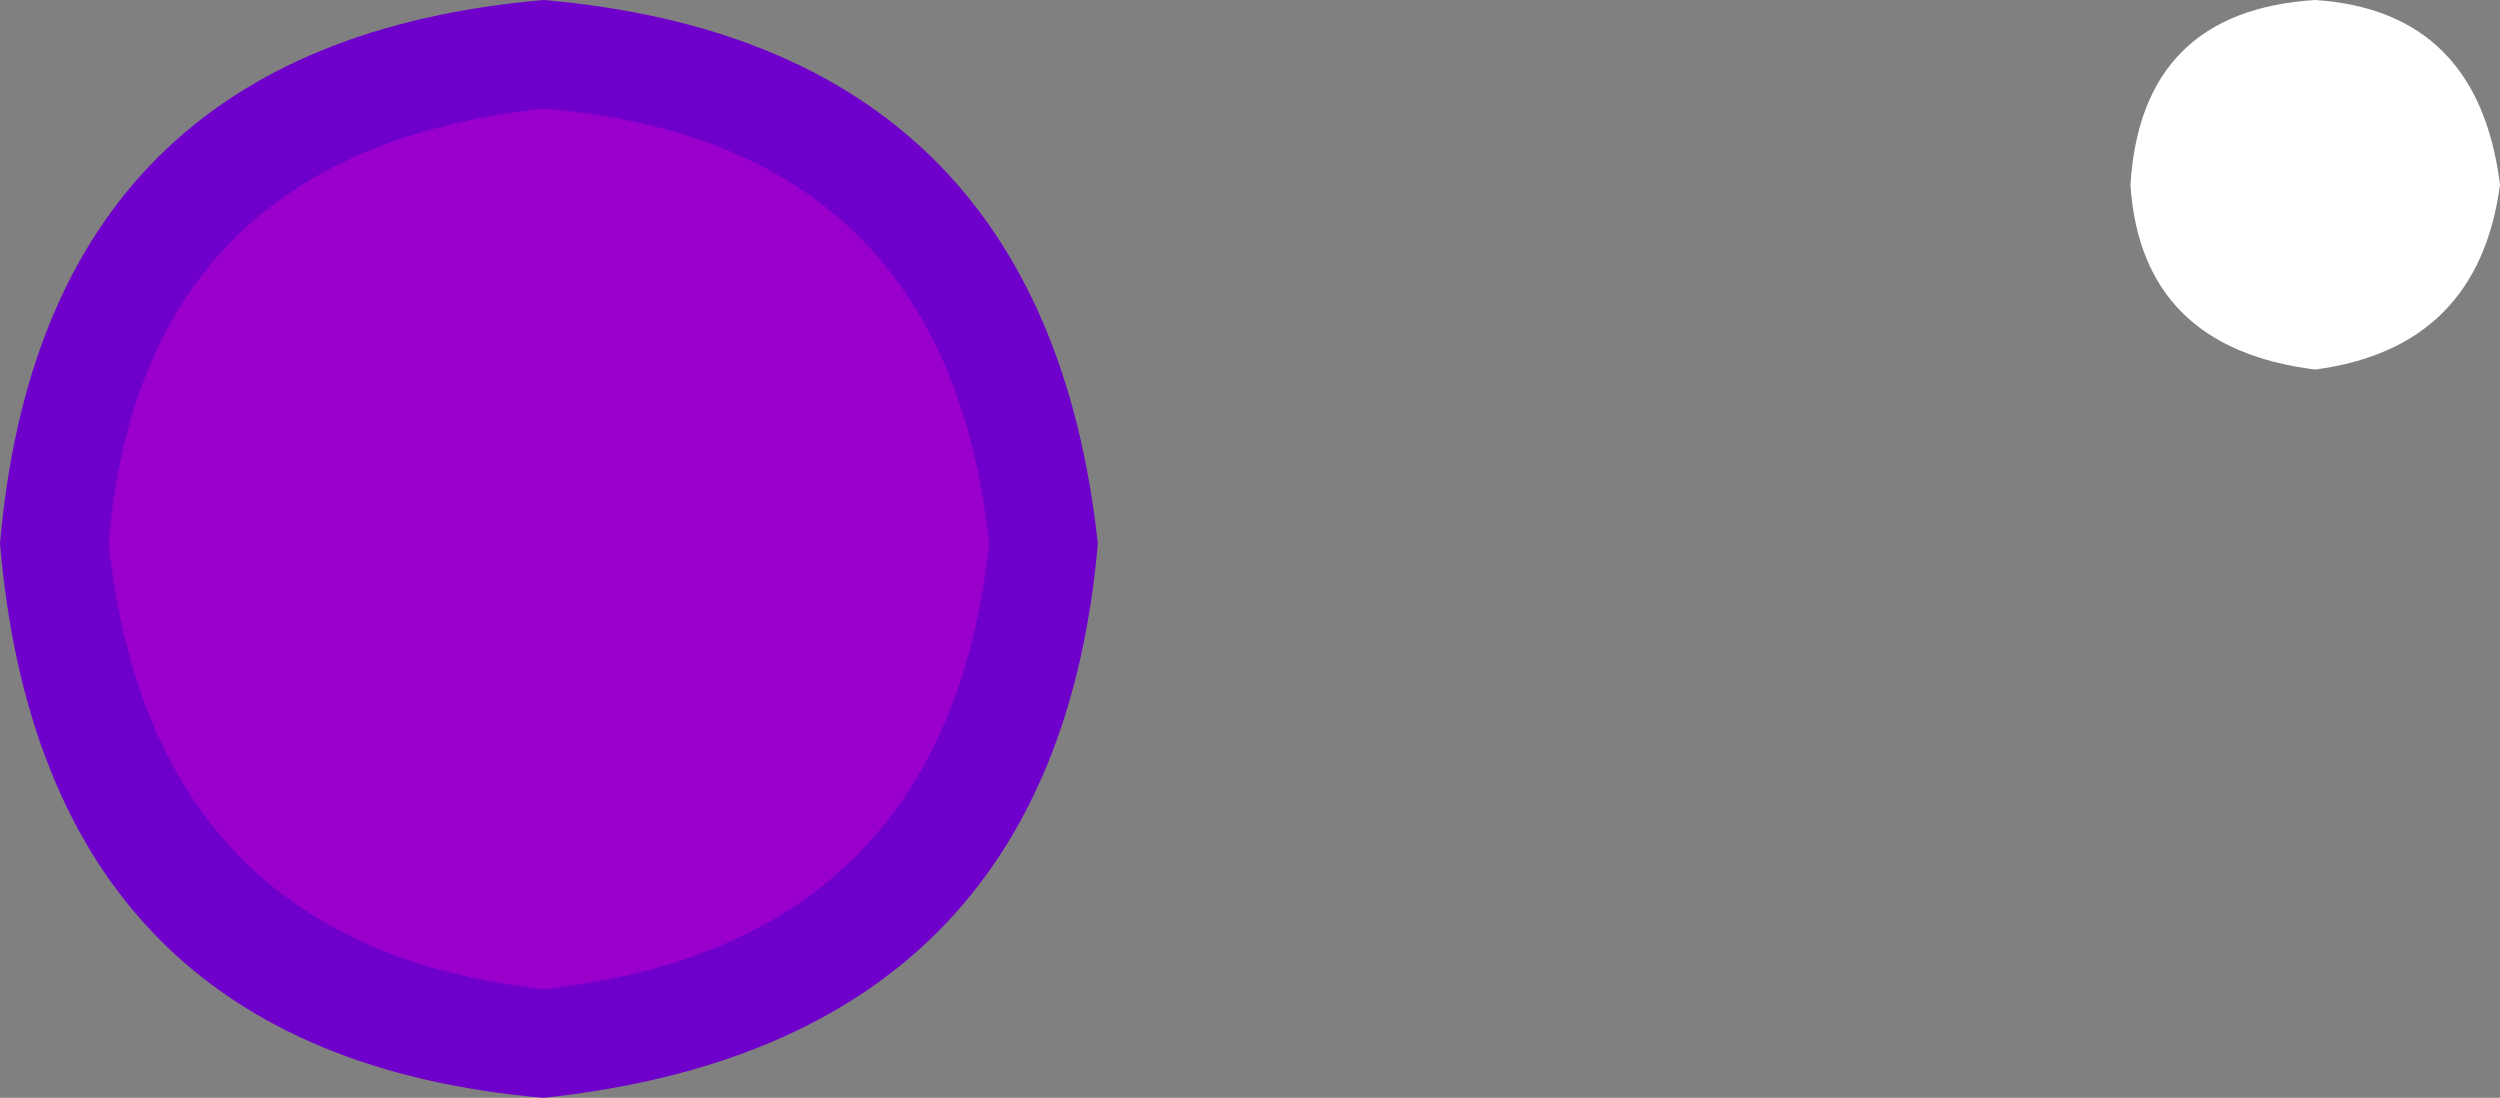 <?xml version="1.0" encoding="UTF-8" standalone="no"?>
<svg xmlns:xlink="http://www.w3.org/1999/xlink" height="5.05px" width="11.5px" xmlns="http://www.w3.org/2000/svg">
  <rect width="100%" height="100%" fill="#808080" stroke="none"/>
  <g transform="matrix(1.0, 0.0, 0.0, 1.0, 103.4, -49.65)">
    <path d="M-91.9 50.5 Q-92.0 51.25 -92.75 51.35 -93.55 51.25 -93.6 50.5 -93.55 49.7 -92.75 49.65 -92.0 49.7 -91.9 50.5" fill="#ffffff" fill-rule="evenodd" stroke="none"/>
    <path d="M-98.6 52.15 Q-98.8 54.25 -100.9 54.45 -102.95 54.25 -103.15 52.15 -102.95 50.1 -100.9 49.9 -98.8 50.1 -98.6 52.15" fill="#9900cc" fill-rule="evenodd" stroke="none"/>
    <path d="M-98.35 52.15 Q-98.55 54.45 -100.9 54.7 -103.2 54.5 -103.4 52.15 -103.2 49.85 -100.9 49.65 -98.6 49.85 -98.35 52.15 M-102.9 52.15 Q-102.7 54.0 -100.9 54.2 -99.05 54.0 -98.85 52.15 -99.05 50.3 -100.9 50.15 -102.75 50.35 -102.9 52.15" fill="#6f00cc" fill-rule="evenodd" stroke="none"/>
  </g>
</svg>
